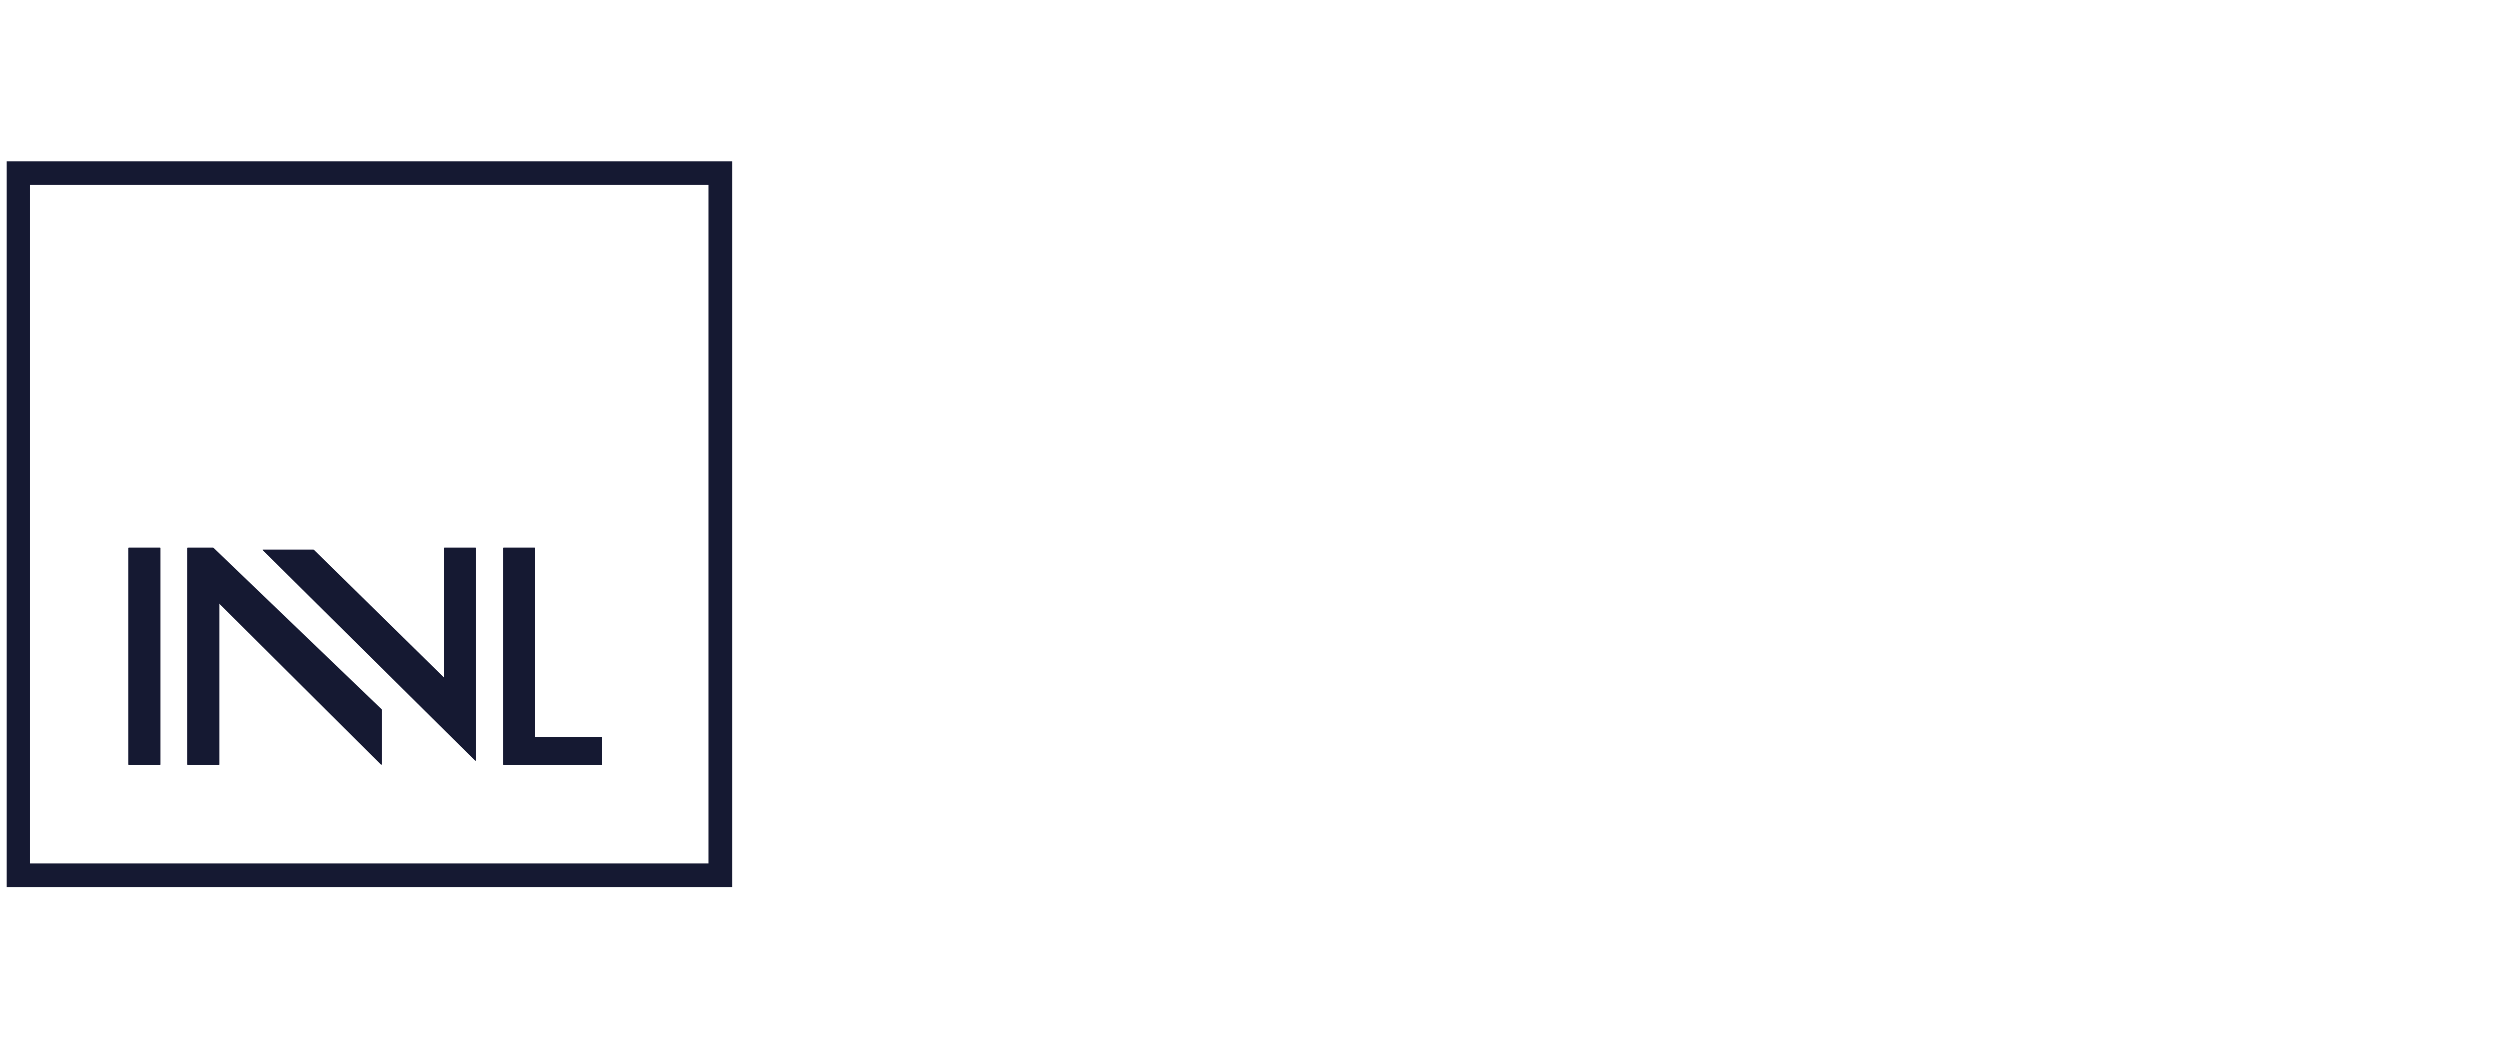 <?xml version="1.0" encoding="UTF-8"?>
<svg xmlns="http://www.w3.org/2000/svg" width="372" height="156" viewBox="0 0 372 156" fill="none">
  <g clip-path="url(#clip0_3167_601)">
    <path d="M23.833 81.522H19.137V113.805H23.833V81.522Z" fill="#151932"></path>
    <path d="M32.637 113.805H27.941V81.522H31.756L56.82 105.587V113.805L32.637 89.739V113.805Z" fill="#151932"></path>
    <path d="M70.789 113.218L39.093 81.816H46.665L66.094 100.892V81.522H70.789V113.218Z" fill="#151932"></path>
    <path d="M89.572 113.805H74.898V81.522H79.594V109.696H89.572V113.805Z" fill="#151932"></path>
    <path d="M0.941 24V132H108.941V24H0.941ZM105.42 128.478H4.463V27.522H105.42V128.478Z" fill="#151932"></path>
    <path d="M23.833 81.522H19.137V113.805H23.833V81.522Z" fill="#151932"></path>
    <path d="M31.698 81.522L56.761 105.587V113.805L32.578 89.739V113.805H27.883V81.522H31.698Z" fill="#151932"></path>
    <path d="M66.094 81.522H70.789V113.218L39.093 81.816H46.665L66.094 100.892V81.522Z" fill="#151932"></path>
    <path d="M89.572 109.696V113.805H74.898V81.522H79.594V109.696H89.572Z" fill="#151932"></path>
    <path d="M89.572 109.696V113.805H74.898V81.522H79.594V109.696H89.572Z" fill="#151932"></path>
    <path d="M70.789 81.522V113.218L39.093 81.816H46.665L66.094 100.892V81.522H70.789Z" fill="#151932"></path>
    <path d="M56.761 105.587V113.805L32.578 89.739V113.805H27.883V81.522H31.698L56.761 105.587Z" fill="#151932"></path>
    <path d="M23.833 81.522H19.137V113.805H23.833V81.522Z" fill="#151932"></path>
  </g>
  <defs>
    <clipPath id="clip0_3167_601">
      <rect width="108" height="108" fill="white" transform="translate(1 24)"></rect>
    </clipPath>
  </defs>
</svg>
